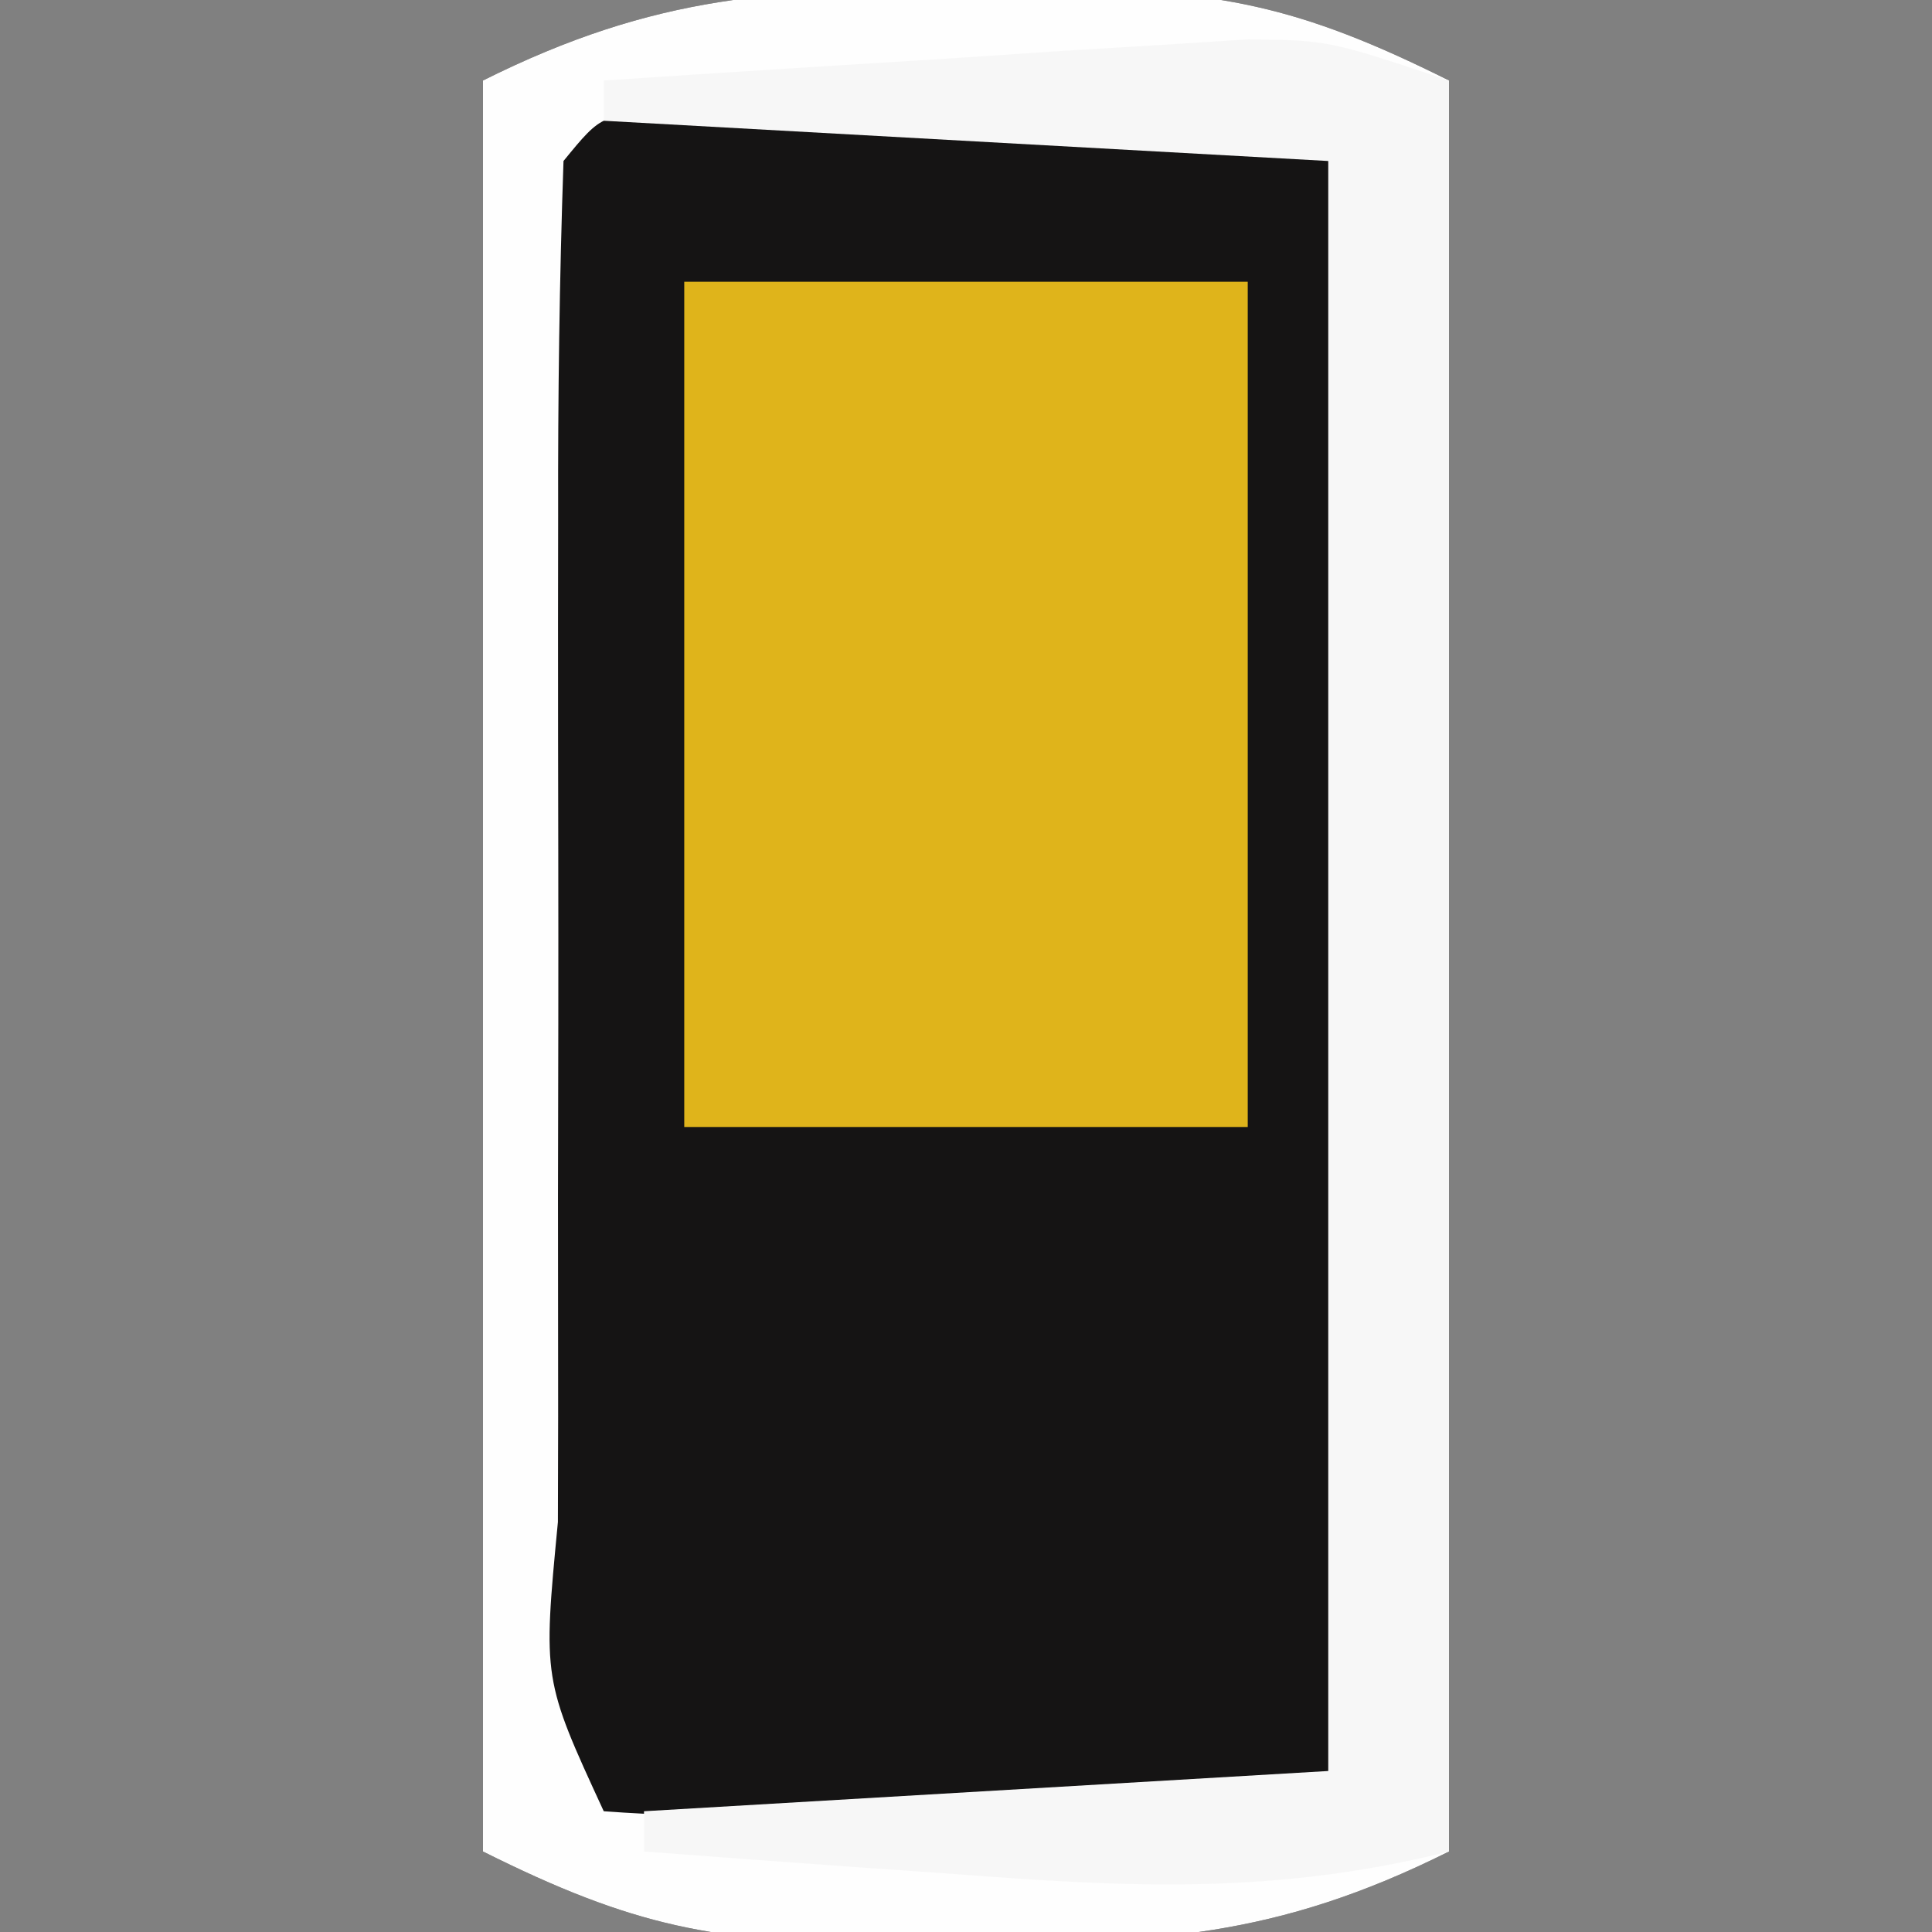 <?xml version="1.0" encoding="UTF-8"?>
<svg version="1.1" xmlns="http://www.w3.org/2000/svg" width="48" height="48">
<rect width="100%" height="100%" fill="#808080" stroke="none"/>
<path d="M0 0 C0.712 -0.008 1.423 -0.015 2.156 -0.023 C6.236 -0.008 8.255 0.378 12 2.25 C12 16.77 12 31.29 12 46.25 C7.713 48.393 4.64 48.55 0 48.5 C-1.067 48.512 -1.067 48.512 -2.156 48.523 C-6.236 48.508 -8.255 48.122 -12 46.25 C-12 31.73 -12 17.21 -12 2.25 C-7.713 0.107 -4.64 -0.05 0 0 Z " fill="#151414" transform="translate(24,-0.25)"/>
<path d="M0 0 C0.712 -0.008 1.423 -0.015 2.156 -0.023 C6.236 -0.008 8.255 0.378 12 2.25 C12 16.77 12 31.29 12 46.25 C7.713 48.393 4.64 48.55 0 48.5 C-1.067 48.512 -1.067 48.512 -2.156 48.523 C-6.236 48.508 -8.255 48.122 -12 46.25 C-12 31.73 -12 17.21 -12 2.25 C-7.713 0.107 -4.64 -0.05 0 0 Z M-10 4.25 C-10.101 7.195 -10.14 10.117 -10.133 13.062 C-10.134 13.947 -10.135 14.831 -10.136 15.741 C-10.136 17.614 -10.135 19.487 -10.13 21.36 C-10.125 24.238 -10.13 27.115 -10.137 29.992 C-10.136 31.807 -10.135 33.622 -10.133 35.438 C-10.135 36.304 -10.137 37.171 -10.139 38.064 C-10.513 41.97 -10.513 41.97 -9 45.25 C-7.67 45.348 -6.334 45.381 -5 45.383 C-4.196 45.384 -3.391 45.385 -2.562 45.387 C-1.294 45.381 -1.294 45.381 0 45.375 C0.846 45.379 1.691 45.383 2.562 45.387 C3.367 45.385 4.171 45.384 5 45.383 C6.114 45.381 6.114 45.381 7.25 45.379 C9.028 45.439 9.028 45.439 10 44.25 C10.101 41.305 10.14 38.383 10.133 35.438 C10.134 34.553 10.135 33.669 10.136 32.759 C10.136 30.886 10.135 29.013 10.13 27.14 C10.125 24.262 10.13 21.385 10.137 18.508 C10.136 16.693 10.135 14.878 10.133 13.062 C10.135 12.196 10.137 11.329 10.139 10.436 C10.513 6.53 10.513 6.53 9 3.25 C7.67 3.152 6.334 3.119 5 3.117 C4.196 3.116 3.391 3.115 2.562 3.113 C1.717 3.117 0.871 3.121 0 3.125 C-0.846 3.121 -1.691 3.117 -2.562 3.113 C-3.367 3.115 -4.171 3.116 -5 3.117 C-6.114 3.119 -6.114 3.119 -7.25 3.121 C-9.028 3.061 -9.028 3.061 -10 4.25 Z " fill="#FEFEFE" transform="translate(24,-0.25)"/>
<path d="M0 0 C4.62 0 9.24 0 14 0 C14 6.93 14 13.86 14 21 C9.38 21 4.76 21 0 21 C0 14.07 0 7.14 0 0 Z " fill="#DFB41B" transform="translate(17,7)"/>
<path d="M0 0 C0 14.52 0 29.04 0 44 C-4.284 45.071 -7.915 44.896 -12.25 44.562 C-12.995 44.51 -13.74 44.458 -14.508 44.404 C-16.339 44.275 -18.17 44.138 -20 44 C-20 43.67 -20 43.34 -20 43 C-11.585 42.505 -11.585 42.505 -3 42 C-3 28.8 -3 15.6 -3 2 C-8.94 1.67 -14.88 1.34 -21 1 C-21 0.67 -21 0.34 -21 0 C-18.063 -0.195 -15.126 -0.381 -12.188 -0.562 C-11.354 -0.619 -10.521 -0.675 -9.662 -0.732 C-8.86 -0.781 -8.057 -0.829 -7.23 -0.879 C-6.492 -0.926 -5.754 -0.973 -4.993 -1.022 C-3 -1 -3 -1 0 0 Z " fill="#F7F7F7" transform="translate(36,2)"/>
</svg>

